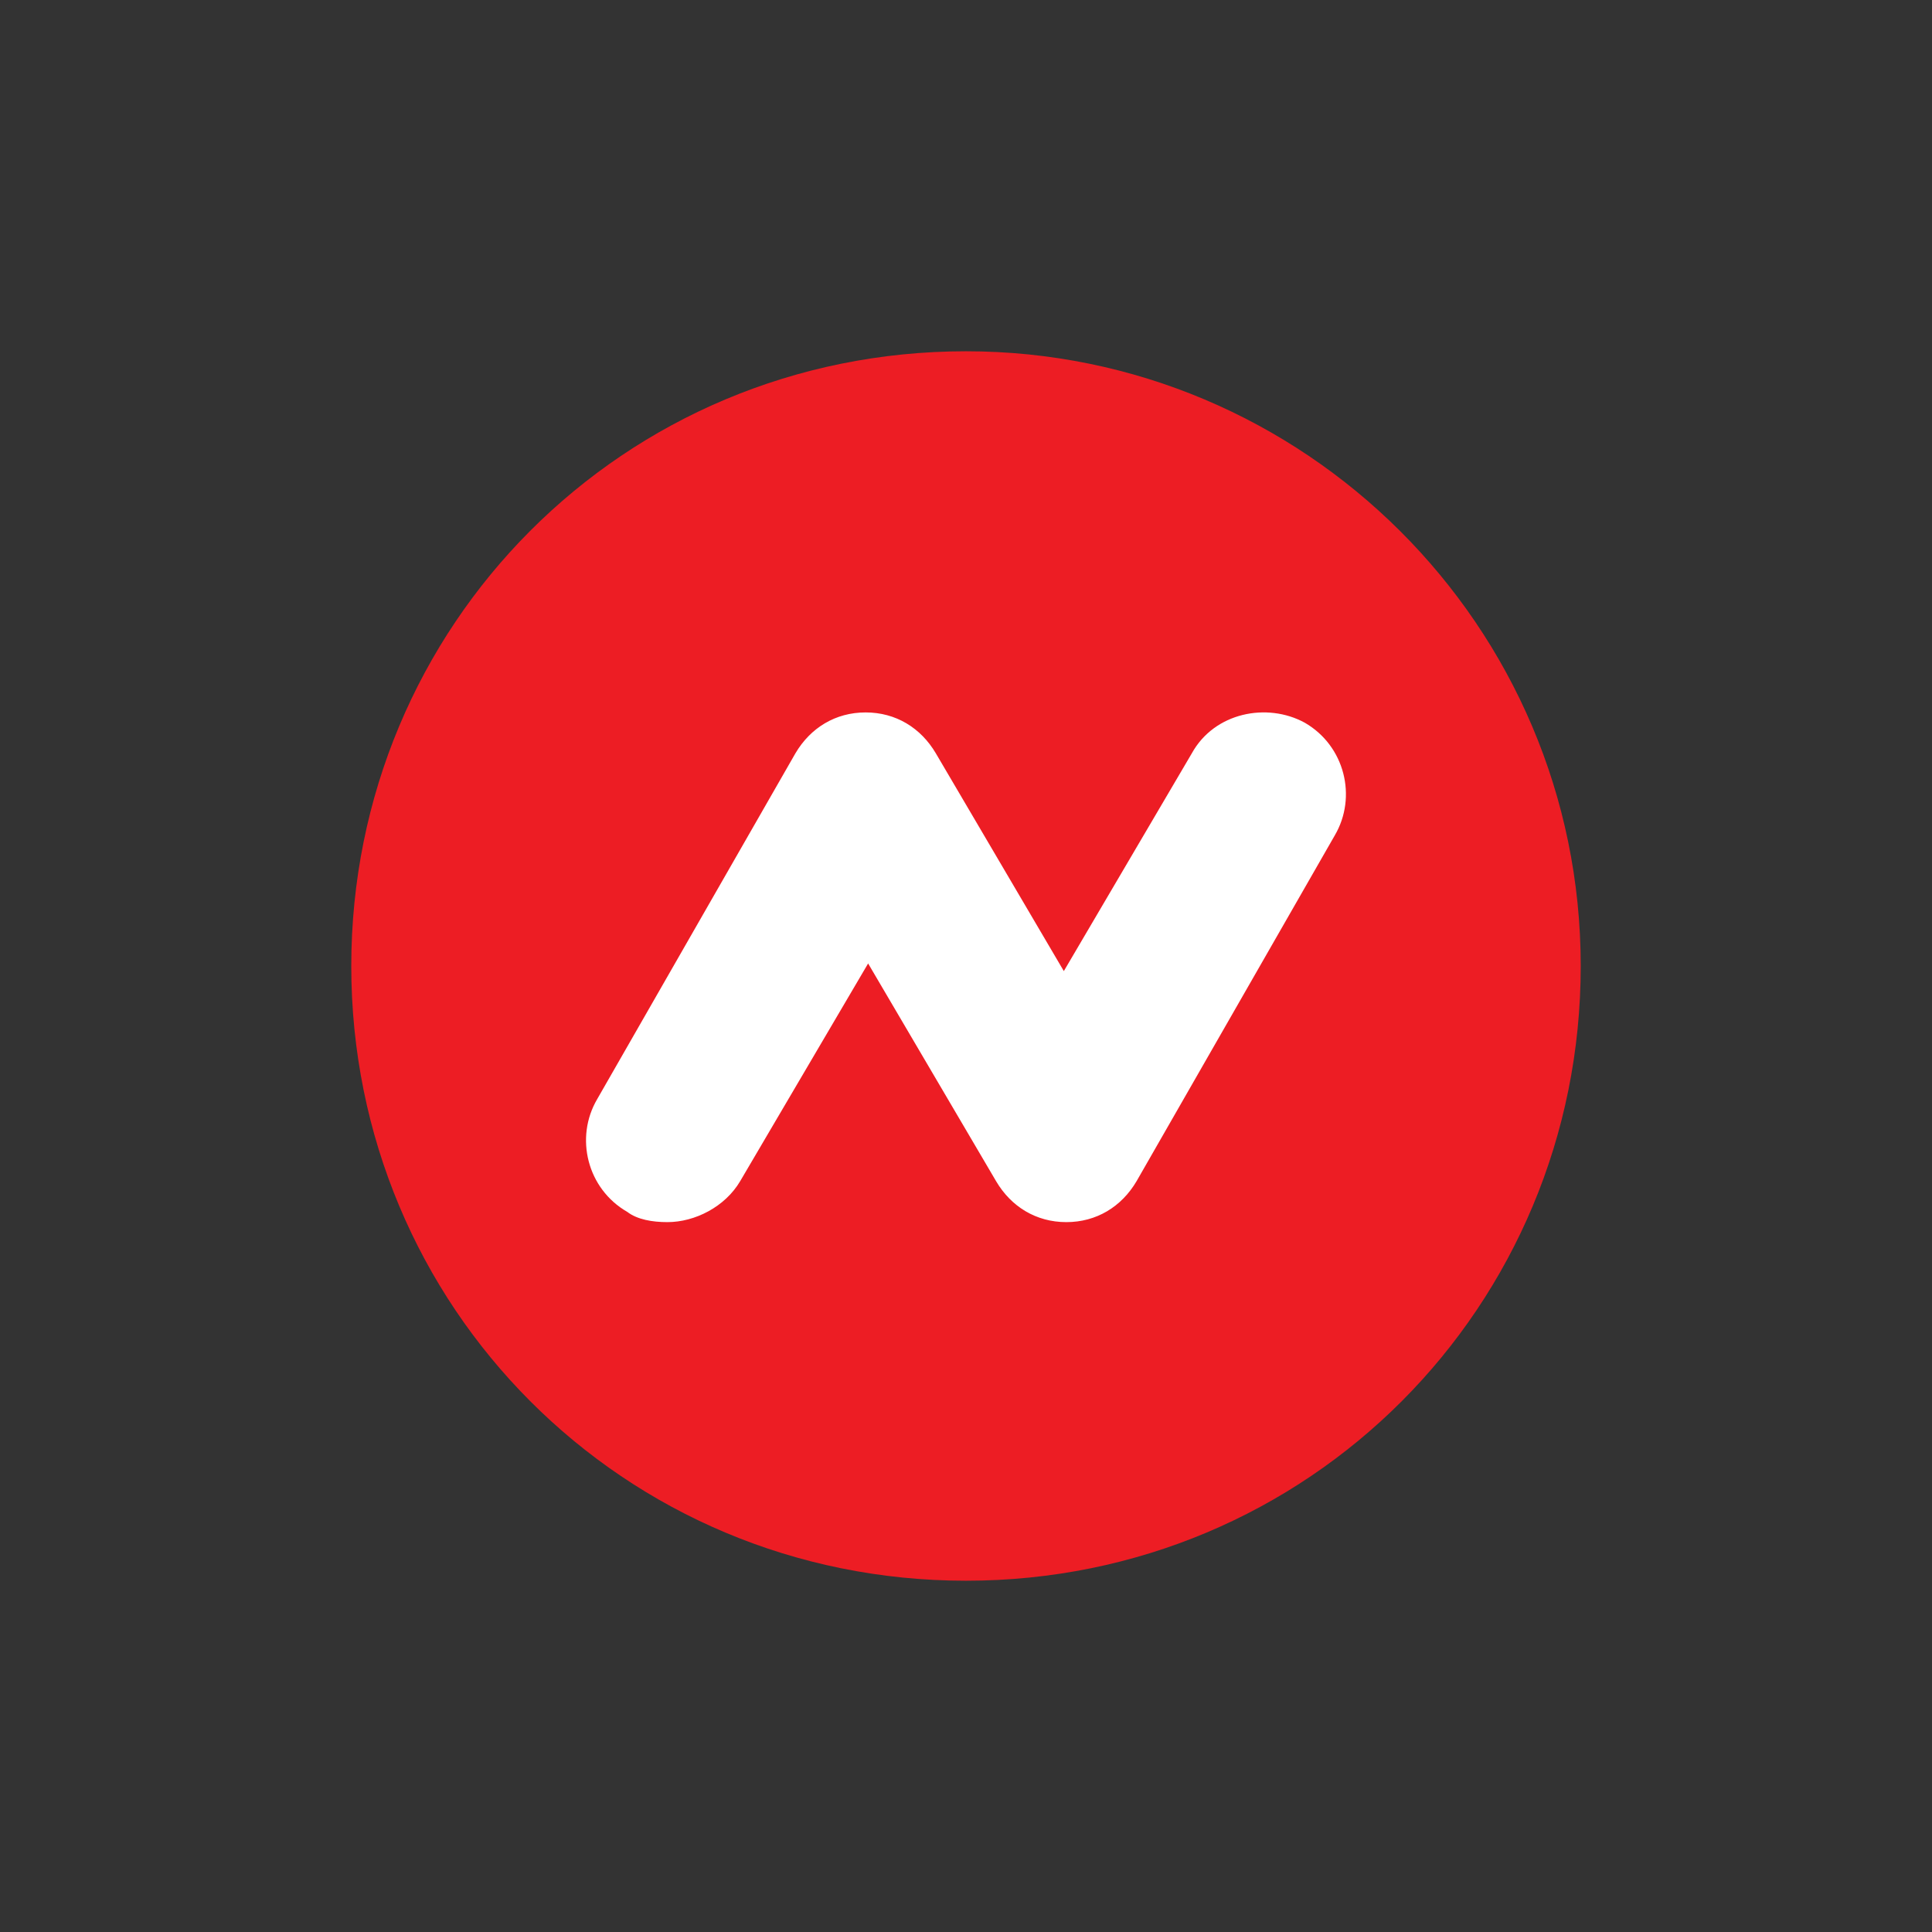 <svg height="44" viewBox="0 0 44 44" width="44" xmlns="http://www.w3.org/2000/svg"><rect x="0" y="0" width="44" height="44" fill="#333333" stroke="none"/><g fill="none" fill-rule="evenodd"><path d="m36 22c0 7.758-6.197 14-14 14s-14-6.242-14-14 6.197-14 14-14c7.689 0 14 6.242 14 14" fill="#ed1d24"/><path d="m15.2 27.833c-.343 0-.686-.058-.914-.233-.914-.525-1.2-1.692-.686-2.567l4.514-7.875c.343-.583.914-.933 1.6-.933s1.257.35 1.6.933l2.914 4.958 2.914-4.958c.514-.933 1.714-1.167 2.571-.7.914.525 1.2 1.692.686 2.567l-4.514 7.875c-.343.583-.914.933-1.6.933s-1.257-.35-1.6-.933l-2.914-4.958-2.914 4.958c-.343.583-1.029.933-1.657.933" fill="#fff"/></g></svg>